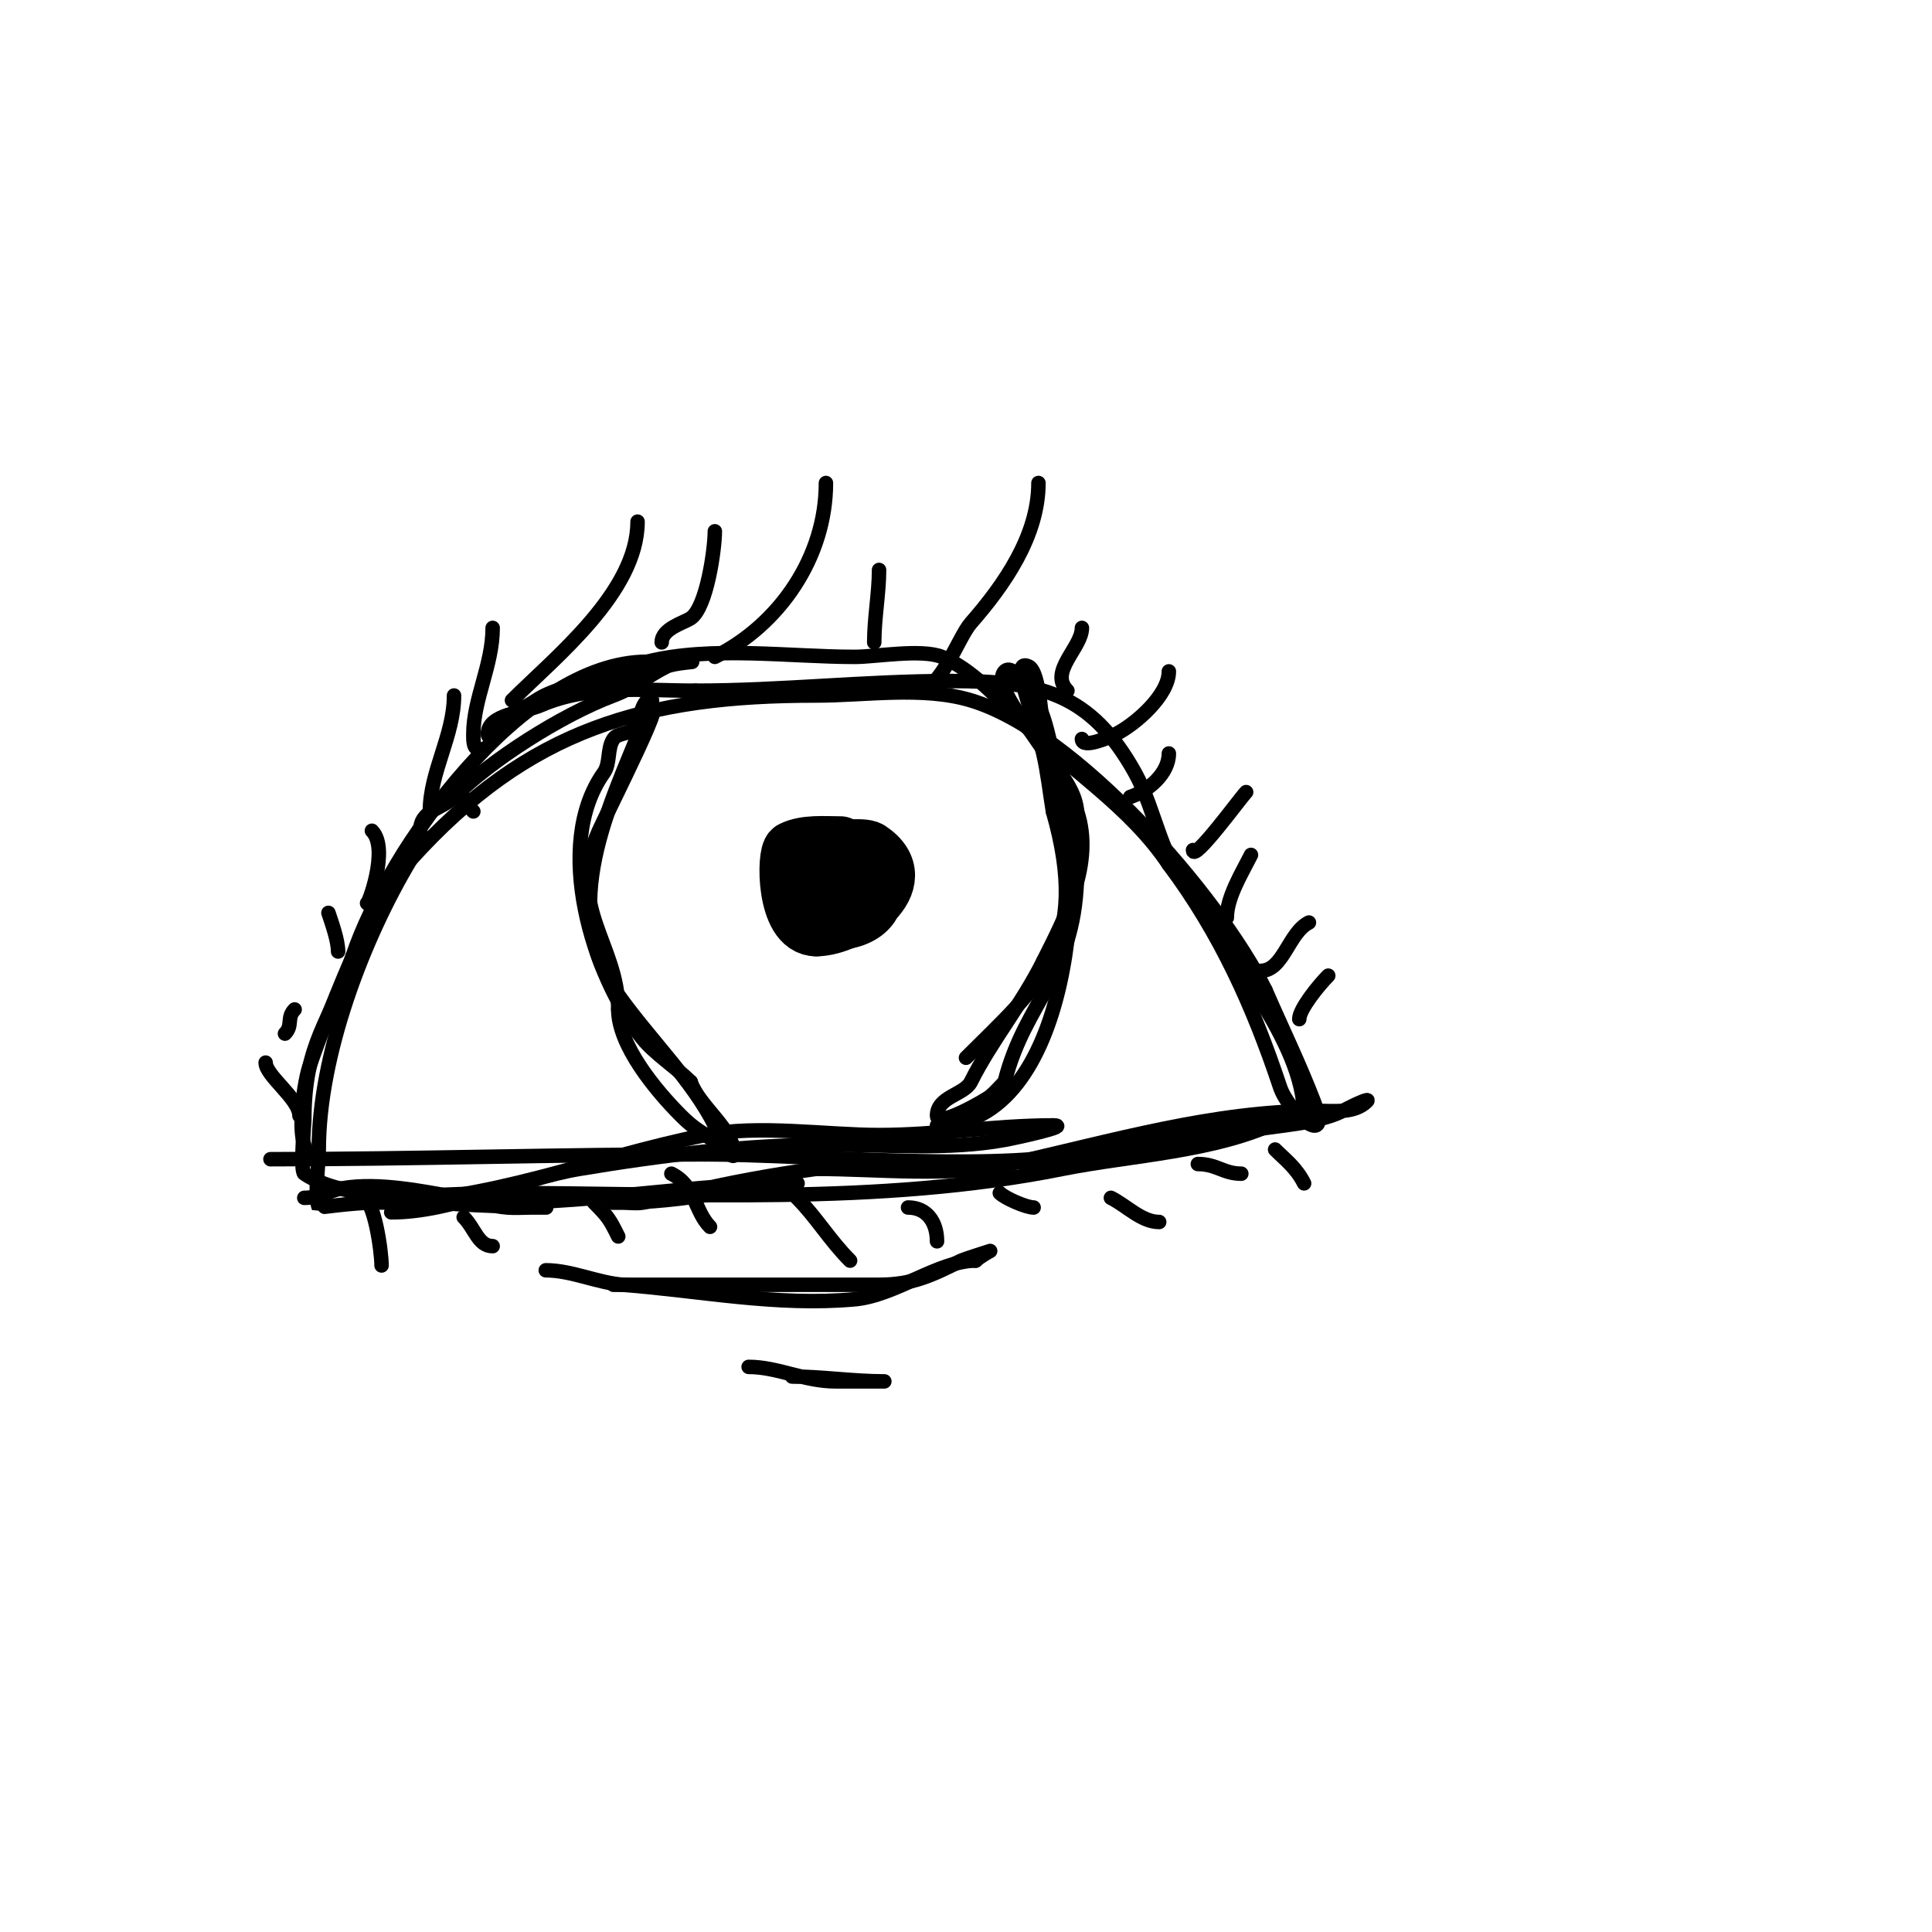 <svg viewBox='0 0 400 400' version='1.1' xmlns='http://www.w3.org/2000/svg' xmlns:xlink='http://www.w3.org/1999/xlink'><g fill='none' stroke='#000000' stroke-width='3' stroke-linecap='round' stroke-linejoin='round'><path d='M81,251c12.887,0 26.269,-6.878 39,-9c17.276,-2.879 34.479,-5 52,-5c11.823,0 24.304,1.127 36,-1c2.507,-0.456 14.121,-3 10,-3'/><path d='M218,233c-12.122,0 -23.891,2 -36,2c-10.855,0 -25.054,-2.189 -36,0c-23.26,4.652 -45.006,14 -69,14'/><path d='M77,249c-3.576,0 -10.996,1.01 -11,1c-0.929,-2.321 0,-9.32 0,-12c0,-19.442 9.083,-43.471 19,-60'/><path d='M85,178c24.448,-27.165 48.647,-34 84,-34c10.157,0 22.086,-1.974 32,1c21.59,6.477 51.102,40.204 61,60'/><path d='M262,205c3.333,7.667 6.999,15.197 10,23c3.971,10.324 -5.167,2.498 -7,-3c-5.545,-16.634 -12.397,-31.863 -23,-46'/><path d='M242,179c-8.128,-12.192 -20.855,-19.855 -31,-30c-4.412,-4.412 -9.911,-10.564 -16,-13c-4.251,-1.7 -13.687,0 -18,0c-13.532,0 -29.729,-2.318 -43,1'/><path d='M134,137c-25.844,0 -53.614,38.843 -61,61'/><path d='M73,198c-4.63,13.891 -10,17.58 -10,34c0,0.766 -0.89,10.407 0,11c9.882,6.588 28.795,4 40,4'/><path d='M103,247c39.101,0 78.655,2.669 117,-5c14.086,-2.817 32.061,-3.53 45,-10'/><path d='M265,232c1.229,-0.615 2.626,-1 4,-1c0.333,0 -0.668,-0.033 -1,0c-3.003,0.3 -6,0.667 -9,1c-3,0.333 -6.018,0.529 -9,1c-7.732,1.221 -21.679,4.851 -28,6c-18.53,3.369 -56.526,0 -76,0'/><path d='M146,239c-29.841,0 -60.566,1 -90,1'/><path d='M56,240'/><path d='M135,145c-0.333,0 -0.764,-0.236 -1,0c-1.5,1.5 -1.5,4.5 -3,6c-1.054,1.054 -3.173,0.76 -4,2c-1.346,2.019 -0.59,5.025 -2,7c-10.682,14.955 -2.346,42.067 8,55c2.504,3.13 7.034,6.034 10,9'/><path d='M143,224c1.654,4.962 9,9.92 9,15c0,1.202 -2.022,-1.301 -3,-2c-4.096,-2.925 -5.111,-3.111 -8,-6c-5.323,-5.323 -13,-14.635 -13,-22'/><path d='M128,209c0,-13.596 -10.984,-21.286 -4,-37c1.343,-3.021 16.792,-33.688 9,-22'/><path d='M133,150c-6.655,16.638 -17.743,38.16 -5,56c6.726,9.417 15.353,17.706 20,27'/><path d='M148,233l1,0'/><path d='M194,233c27.903,0 31.487,-53.54 25,-73c-1.595,-4.786 -2.374,-13.374 -6,-17'/><path d='M213,143c-0.094,-0.141 -3.251,-5.749 -5,-4c-1.917,1.917 2.157,7.736 3,9c3.876,5.814 9.783,13.349 12,20c3.589,10.768 -2.527,22.054 -7,31'/><path d='M216,199c-4.54,9.081 -10.732,16.465 -15,25c-1.323,2.646 -7,3.04 -7,7c0,2.639 10.212,-3.343 11,-4c1.086,-0.905 2,-2 3,-3'/><path d='M208,224c4.303,-17.213 15,-22.009 15,-44c0,-4 0.362,-8.016 0,-12c-0.573,-6.305 -6.184,-9.47 -7,-16c-0.299,-2.388 -0.728,-12.864 -3,-14c-3.466,-1.733 -0.3,6.774 1,11c0.714,2.319 1.454,4.635 2,7c0.912,3.951 1.333,8 2,12'/><path d='M218,168c7.985,27.948 -2.929,35.929 -18,51'/><path d='M63,248c3.244,0 5.083,-1.514 8,-2c7.492,-1.249 16.646,0.663 24,2c3.345,0.608 6.612,1.718 10,2c1.661,0.138 3.333,0 5,0c1,0 4,0 3,0c-4.009,0 -29.734,-1 -16,-1c2,0 4,0 6,0'/><path d='M103,249c21.067,0 41.108,-4 62,-4c0.667,0 -1.338,-0.083 -2,0c-4.678,0.585 -9.341,1.283 -14,2c-8.048,1.238 -14.131,2 -22,2c-0.667,0 1.333,0 2,0c1.333,0 2.682,0.203 4,0c3.037,-0.467 6.01,-1.288 9,-2c8.904,-2.12 17.927,-3.79 27,-5'/><path d='M169,242c12.611,0 27.659,1.742 40,-1c21.252,-4.723 42.113,-11 64,-11'/><path d='M273,230c3.176,0 7.437,0.563 10,-2c0.745,-0.745 -2.057,0.529 -3,1c-3.095,1.548 -3.529,1.882 -8,3c-2.869,0.717 -10.336,1.492 -13,2c-16.466,3.136 -30.319,7 -47,7'/><path d='M127,266c18.333,0 36.667,0 55,0c6.972,0 11.01,-2.005 17,-5c0.465,-0.232 6,-2 6,-2c0,0 -2.15,1.15 -3,2'/><path d='M202,261c-7.563,0 -16.683,7.244 -25,8c-16.306,1.482 -31.989,-1.768 -48,-3c-5.363,-0.413 -10.671,-3 -16,-3'/><path d='M155,283c6.01,0 11.532,3 18,3c2.333,0 4.667,0 7,0c1,0 4,0 3,0c-6.33,0 -13.033,-1 -19,-1'/><path d='M164,285'/><path d='M66,240c-5.728,0 -3.097,-15.708 -2,-19c3.59,-10.77 16.508,-42.508 23,-49'/><path d='M87,172c0,-4.309 4.388,-4.388 7,-7c7.558,-7.558 22.164,-16.937 33,-21c4.417,-1.656 7.009,-4.005 11,-6c1.52,-0.76 6.7,-1 5,-1c-2.749,0 -5.392,1.131 -8,2'/><path d='M135,139c-6.768,1.692 -18.038,2.026 -24,6c-2.21,1.474 -4.856,2.571 -7,4c-1.177,0.784 -3,4.414 -3,3c0,-4.177 7.161,-4.355 11,-6c10.168,-4.358 21.153,-3 32,-3'/><path d='M144,143c17.852,0 34.907,-2 53,-2'/><path d='M197,141c18.278,0 28.763,2.374 38,19c4.418,7.952 5.338,18.338 12,25'/><path d='M247,185c6.363,12.726 23,30.296 23,46'/><path d='M270,231'/><path d='M106,145c8.89,-8.89 26,-22.42 26,-37'/><path d='M148,136c13.486,-6.743 23,-20.732 23,-36'/><path d='M190,143c4.734,0 8.359,-10.982 11,-14c6.827,-7.803 14,-17.984 14,-29'/><path d='M224,153c0,2.213 6.053,-0.526 7,-1c3.967,-1.983 11,-8.003 11,-13'/><path d='M247,176c0,2.692 9.847,-10.847 11,-12'/><path d='M261,201c4.723,0 5.76,-7.88 10,-10'/><path d='M166,180c0,2.303 -2.977,10.023 -1,12c4.963,4.963 15.104,3.843 19,-2c3.221,-4.831 -5,-10.821 -5,-14'/><path d='M179,176c-3.474,0 -15.538,1.387 -13,9c0.57,1.711 2,2.329 2,4'/><path d='M168,189c3.029,0 4.411,3 7,3'/><path d='M75,248c2.468,0 4,11.163 4,14'/><path d='M96,252c2.331,2.331 2.997,6 6,6'/><path d='M123,249c2.935,2.935 3.234,3.467 5,7'/><path d='M139,243c5.01,2.505 4.819,7.819 8,11'/><path d='M165,248c4.003,4.003 6.77,8.77 11,13'/><path d='M188,250c3.894,0 6,3.017 6,7'/><path d='M207,247c1.091,1.091 5.469,3 7,3'/><path d='M230,248c3.281,1.641 6.351,5 10,5'/><path d='M248,241c3.935,0 5.306,2 9,2'/><path d='M264,238c2.051,2.051 4.383,3.767 6,7'/><path d='M269,211c0,-2.074 4.057,-7.057 6,-9'/><path d='M254,190c0,-4.248 3.154,-9.308 5,-13'/><path d='M234,165c3.775,-1.258 8,-4.872 8,-9'/><path d='M221,143c-3.937,-3.937 3,-8.888 3,-13'/><path d='M181,133c0,-5.031 1,-10.203 1,-15'/><path d='M137,133c0,-2.851 4.574,-4.049 6,-5c3.333,-2.222 5,-14.37 5,-18'/><path d='M99,155c-1.054,0 -1,-1.946 -1,-3c0,-7.254 4,-14.3 4,-22'/><path d='M98,168c-0.85,-0.85 -1.463,-1.925 -2,-3'/><path d='M89,168c0,-8.242 5,-15.693 5,-24'/><path d='M76,187c0,0.969 4.741,-11.259 1,-15'/><path d='M62,231c0,-3.513 -7,-8.262 -7,-11'/><path d='M59,214c1.682,-1.682 0.299,-3.299 2,-5'/><path d='M70,197c0,-2.27 -1.266,-5.797 -2,-8'/></g>
<g fill='none' stroke='#000000' stroke-width='12' stroke-linecap='round' stroke-linejoin='round'><path d='M174,175c-3.334,0 -7.233,-0.383 -10,1c-1.374,0.687 -1.523,16 5,16'/><path d='M169,192c7.055,0 20.91,-9.394 11,-16c-1.338,-0.892 -7.332,0 -9,0'/><path d='M171,176c-3.289,0 -7.986,7.007 -4,9c2.723,1.361 3.943,-1 7,-1'/></g>
</svg>